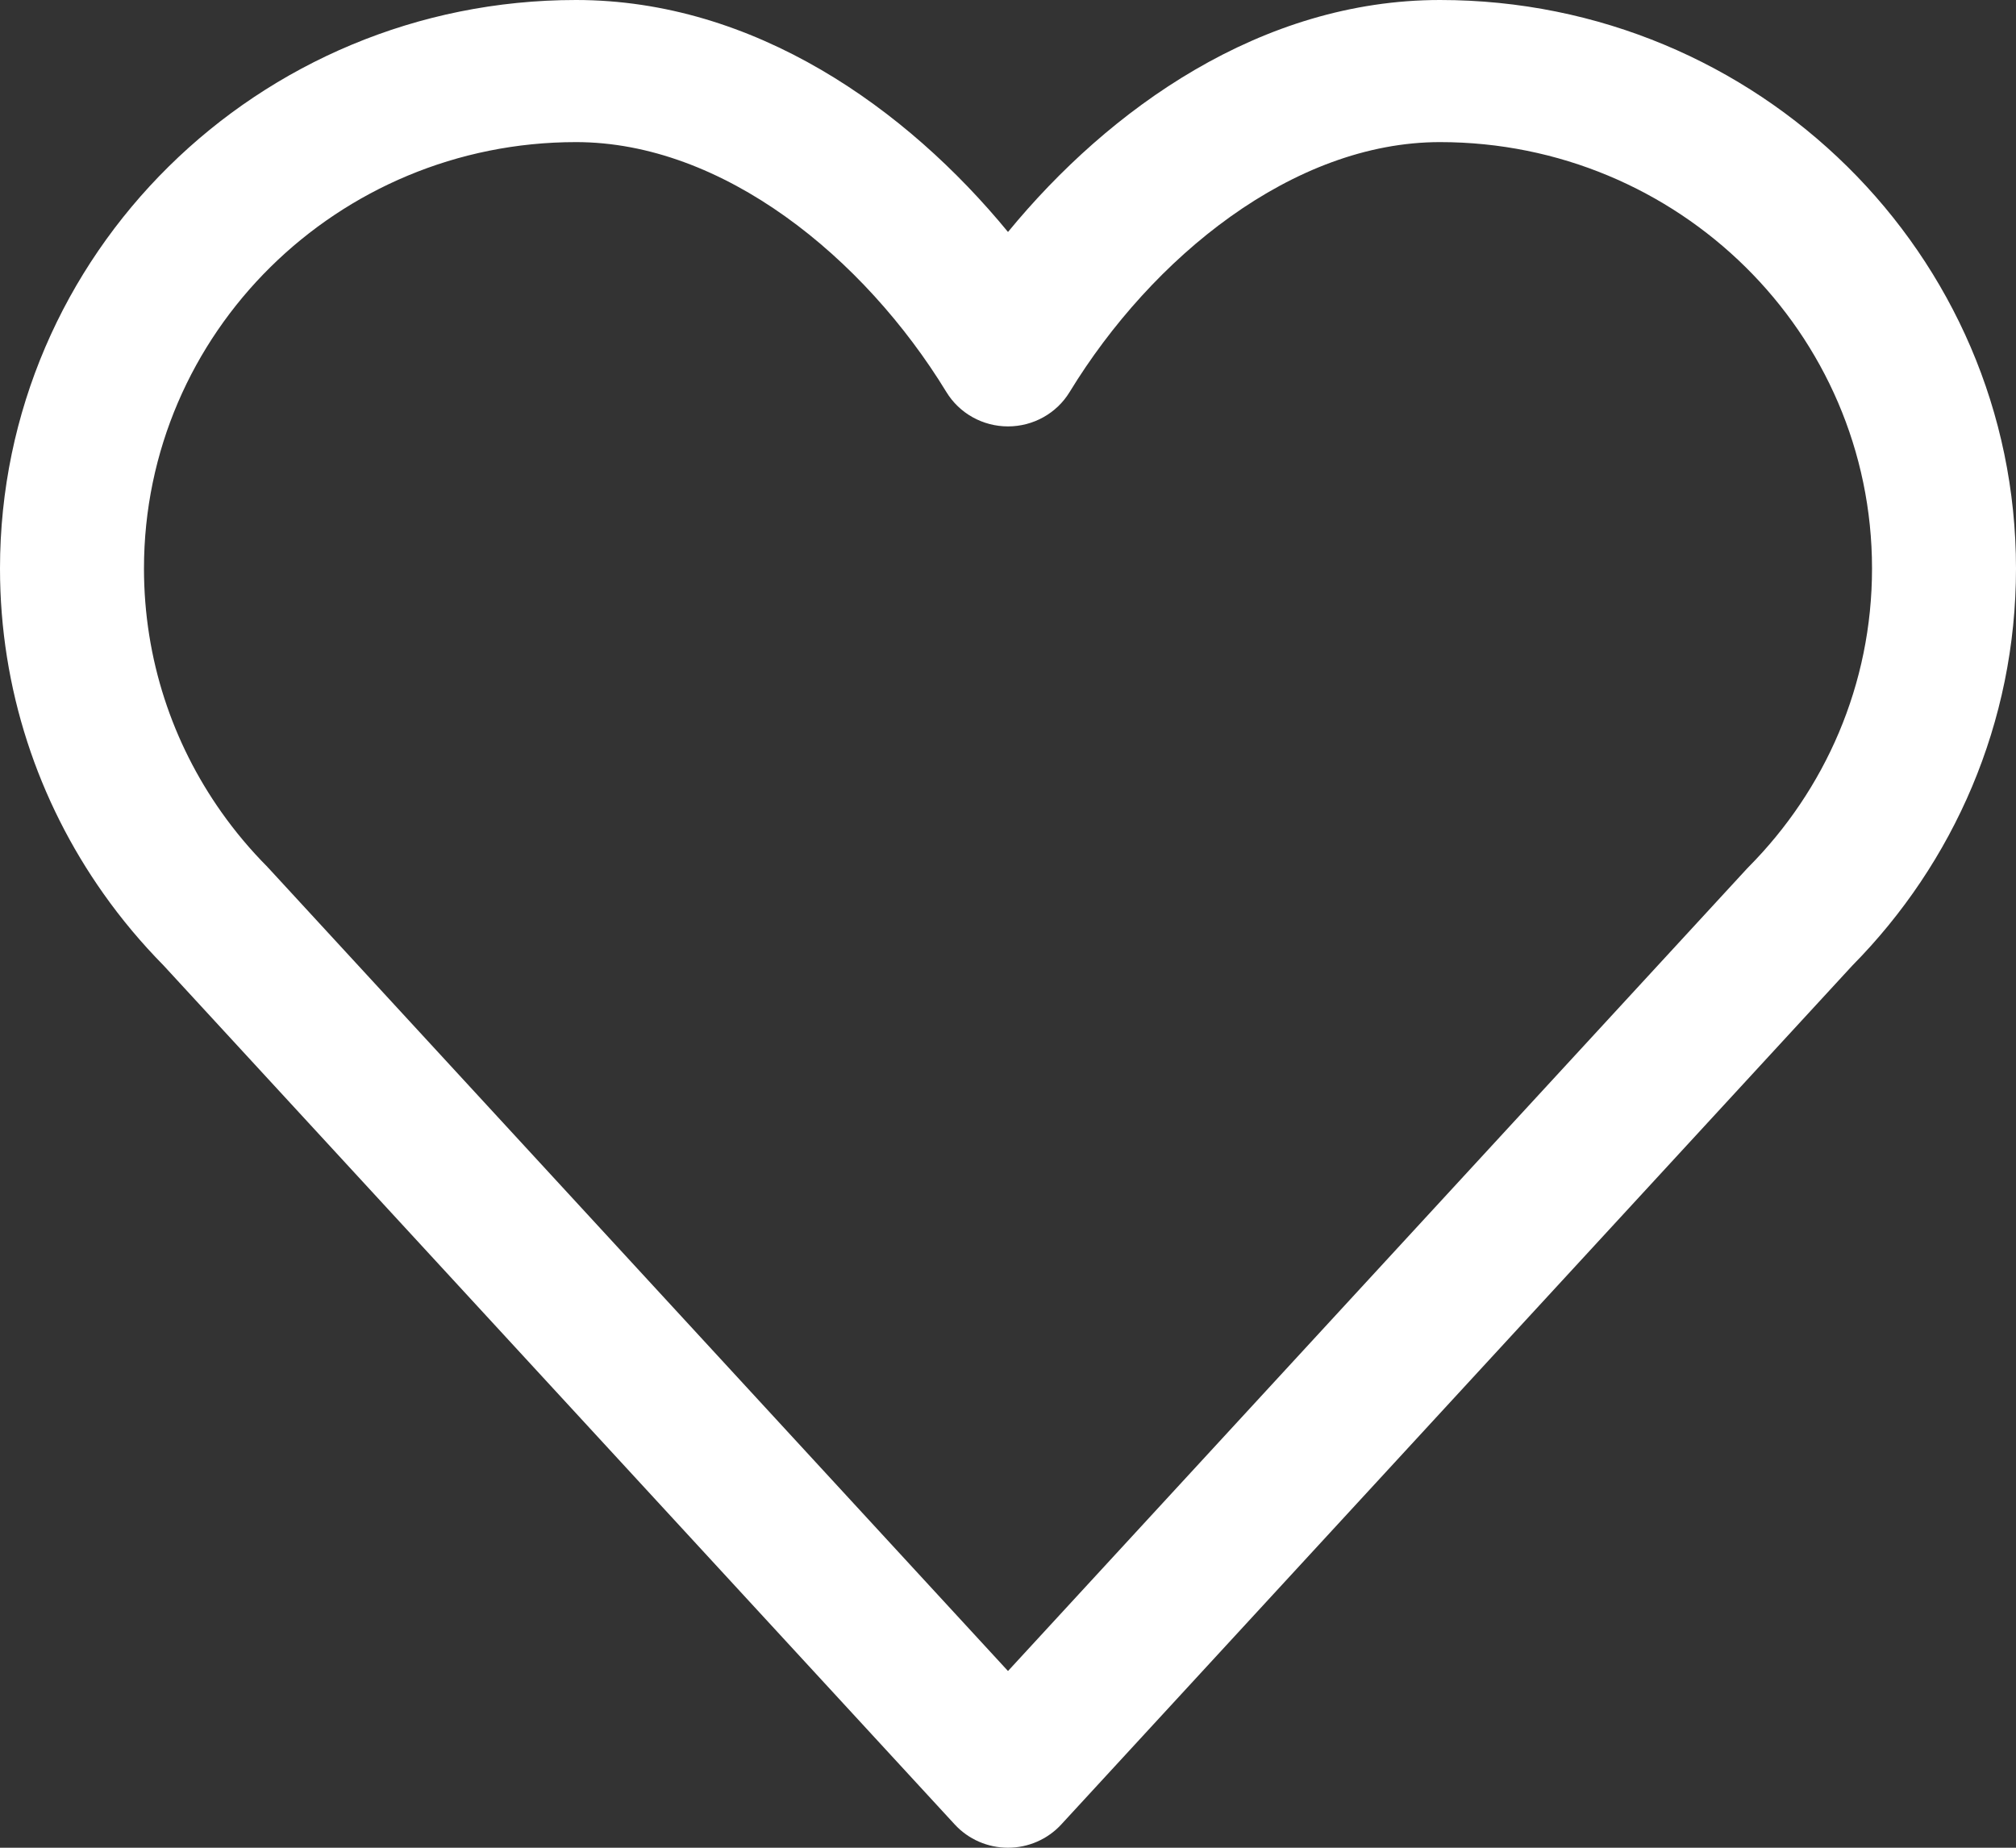 <?xml version="1.0" encoding="UTF-8"?> <svg xmlns="http://www.w3.org/2000/svg" width="24" height="22" viewBox="0 0 24 22" fill="none"><rect x="0" y="0" width="24" height="22" fill="#333333" stroke="none"/><path fill-rule="evenodd" clip-rule="evenodd" d="M6.857 1.692C4.017 1.692 1.714 3.965 1.714 6.769C1.714 7.849 2.055 8.848 2.636 9.67C2.8 9.902 2.983 10.12 3.184 10.322L3.184 10.323C3.192 10.331 3.199 10.338 3.206 10.346L12 19.896L20.794 10.346C20.801 10.338 20.808 10.33 20.816 10.323L20.817 10.322C21.726 9.405 22.286 8.153 22.286 6.769C22.286 3.965 19.983 1.692 17.143 1.692C15.394 1.692 13.713 3.064 12.734 4.667C12.579 4.922 12.3 5.077 12 5.077C11.7 5.077 11.421 4.922 11.266 4.667C10.287 3.064 8.606 1.692 6.857 1.692ZM0 6.769C0 3.031 3.07 0 6.857 0C8.983 0 10.794 1.293 12 2.762C13.206 1.293 15.017 0 17.143 0C20.93 0 24 3.031 24 6.769C24 8.608 23.256 10.277 22.052 11.496L12.634 21.723C12.472 21.899 12.242 22 12 22C11.758 22 11.528 21.899 11.366 21.723L1.948 11.496C1.686 11.23 1.445 10.943 1.23 10.638C0.455 9.541 0 8.206 0 6.769Z" fill="white"></path></svg> 